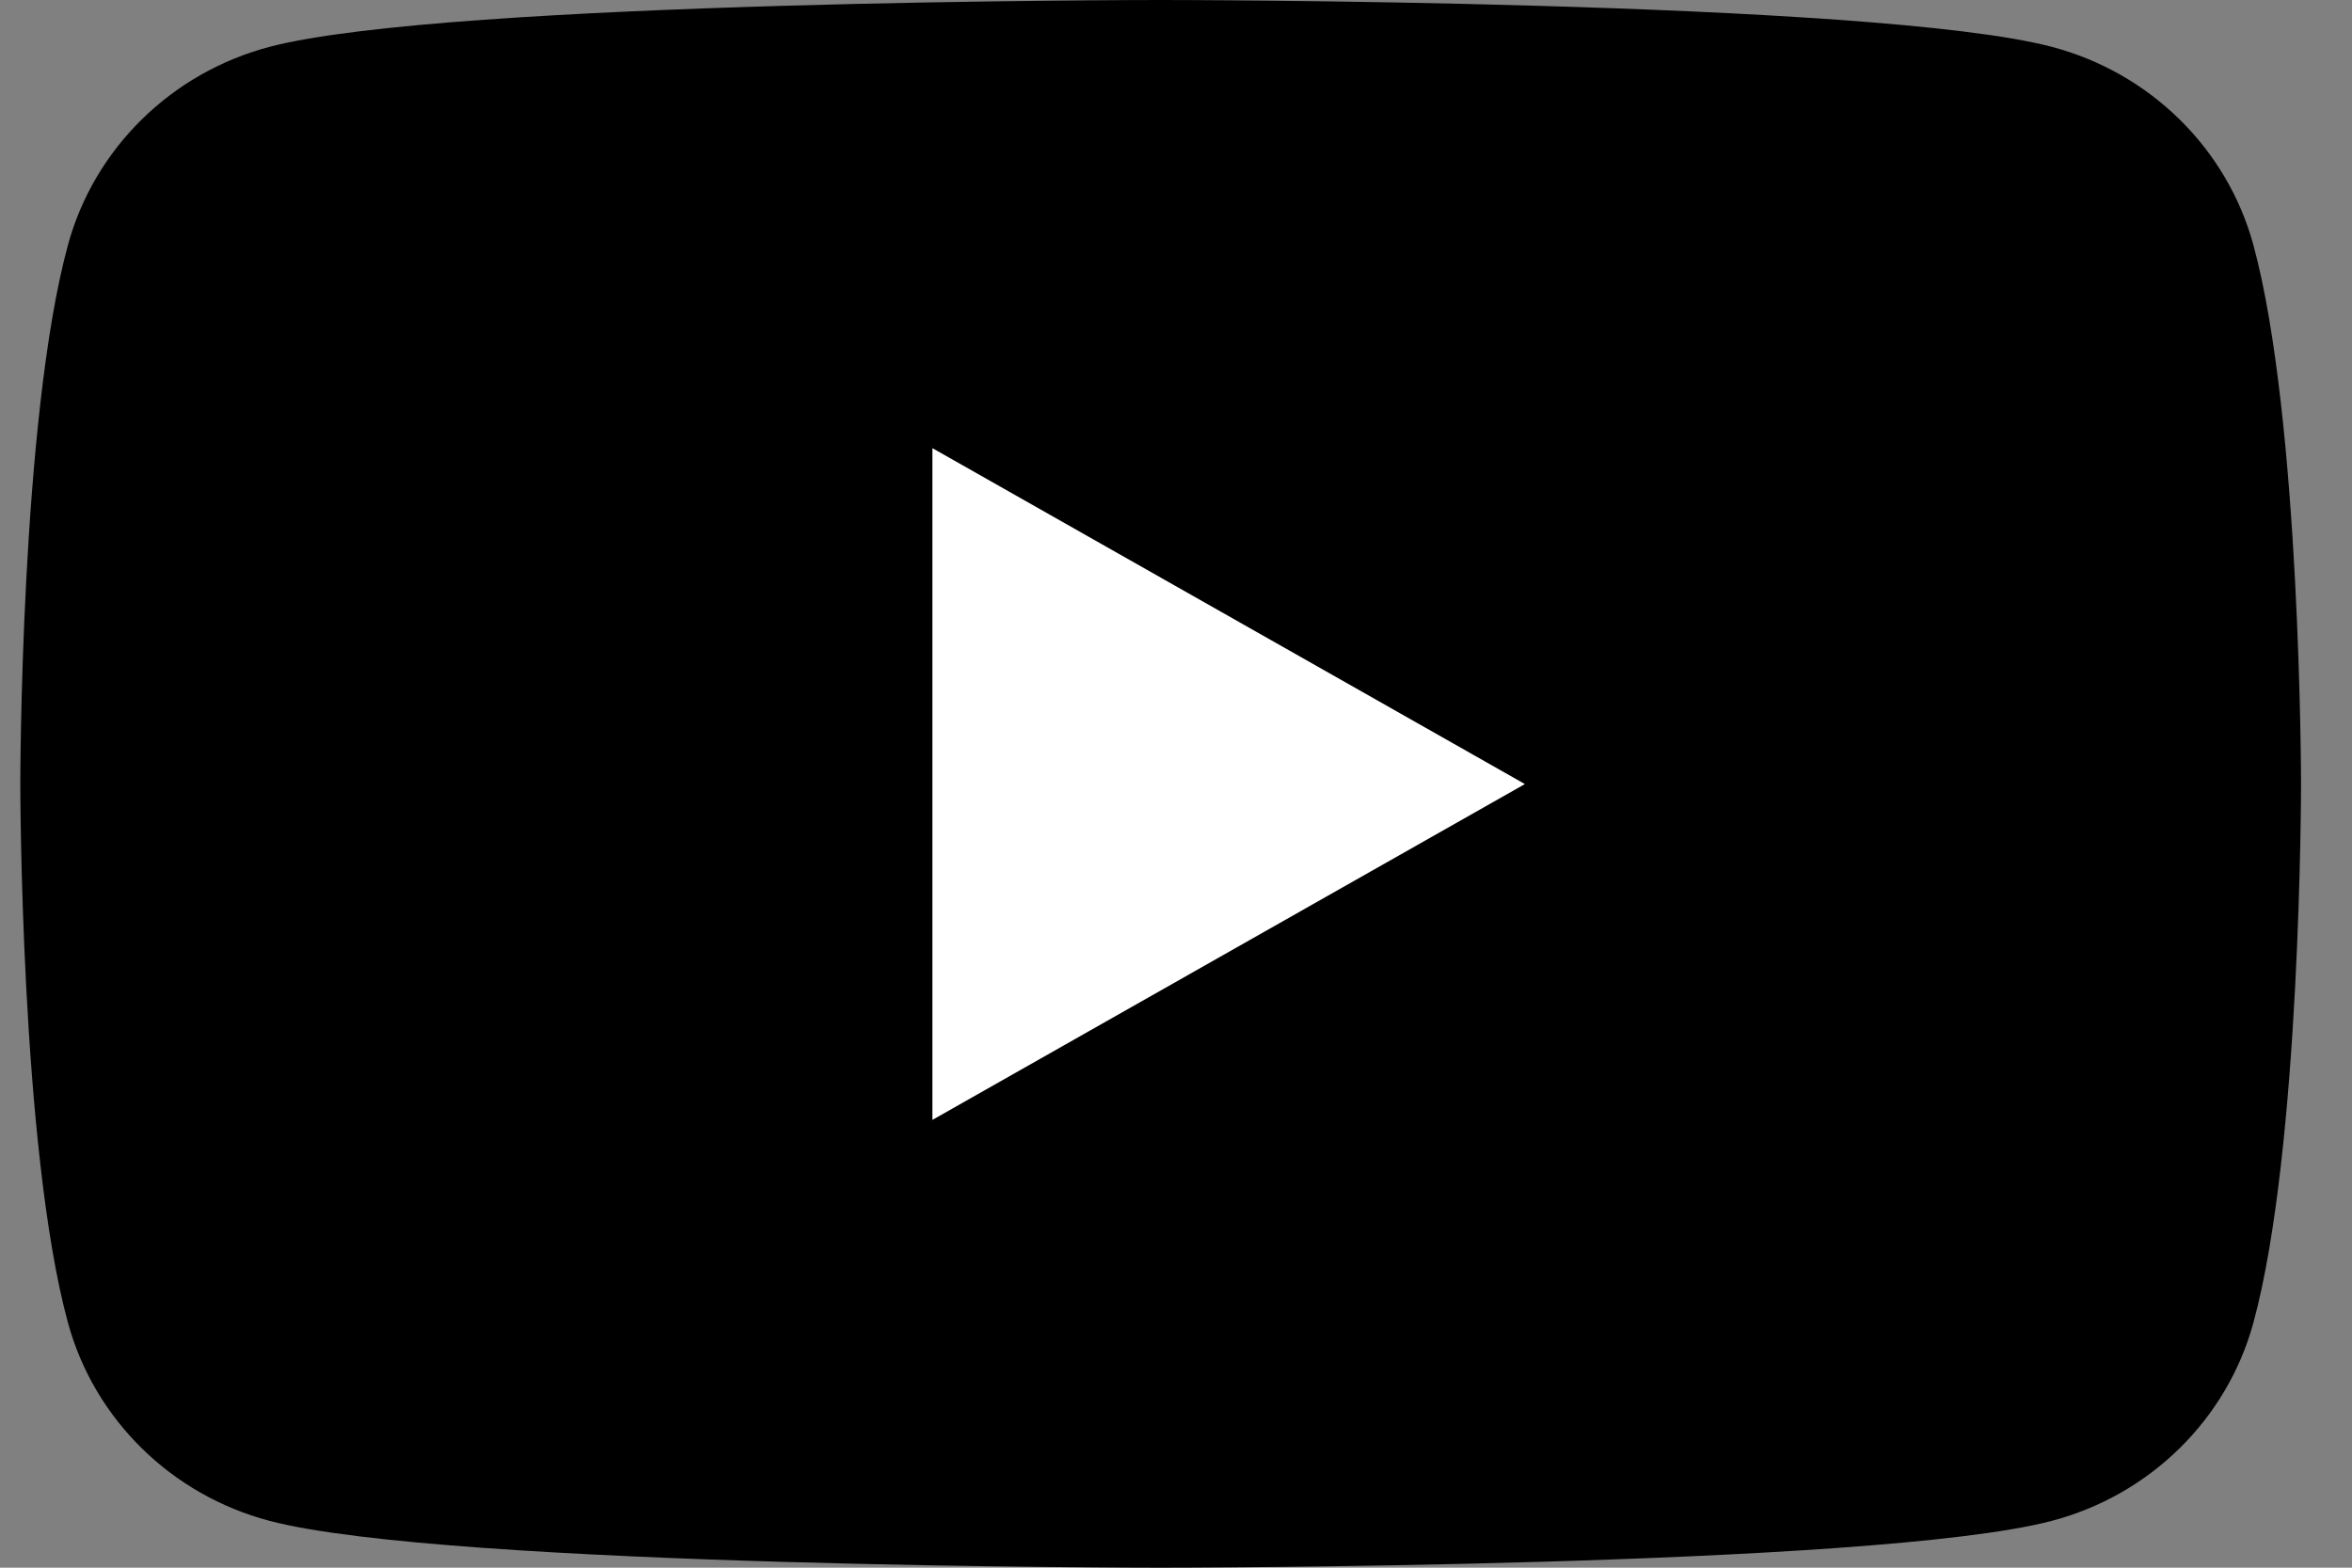 <svg width="33" height="22" viewBox="0 0 33 22" fill="none" xmlns="http://www.w3.org/2000/svg">
<rect x="0" y="0" width="33" height="22" fill="#808080" stroke="none"/>
<path d="M31.616 3.436C31.247 2.083 30.165 1.019 28.787 0.657C26.292 1.96695e-07 16.285 0 16.285 0C16.285 0 6.278 1.96695e-07 3.783 0.657C2.406 1.019 1.323 2.083 0.954 3.436C0.285 5.885 0.285 11 0.285 11C0.285 11 0.285 16.115 0.954 18.564C1.323 19.918 2.406 20.981 3.783 21.343C6.278 22 16.285 22 16.285 22C16.285 22 26.292 22 28.787 21.343C30.165 20.981 31.247 19.918 31.616 18.564C32.285 16.115 32.285 11 32.285 11C32.285 11 32.282 5.885 31.616 3.436Z" fill="#FF0000" style="fill:#FF0000;fill:color(display-p3 1 0 0);fill-opacity:1;"/>
<path d="M13.082 15.716L21.395 11.003L13.082 6.289V15.716Z" fill="white" style="fill:white;fill-opacity:1;"/>
</svg>
